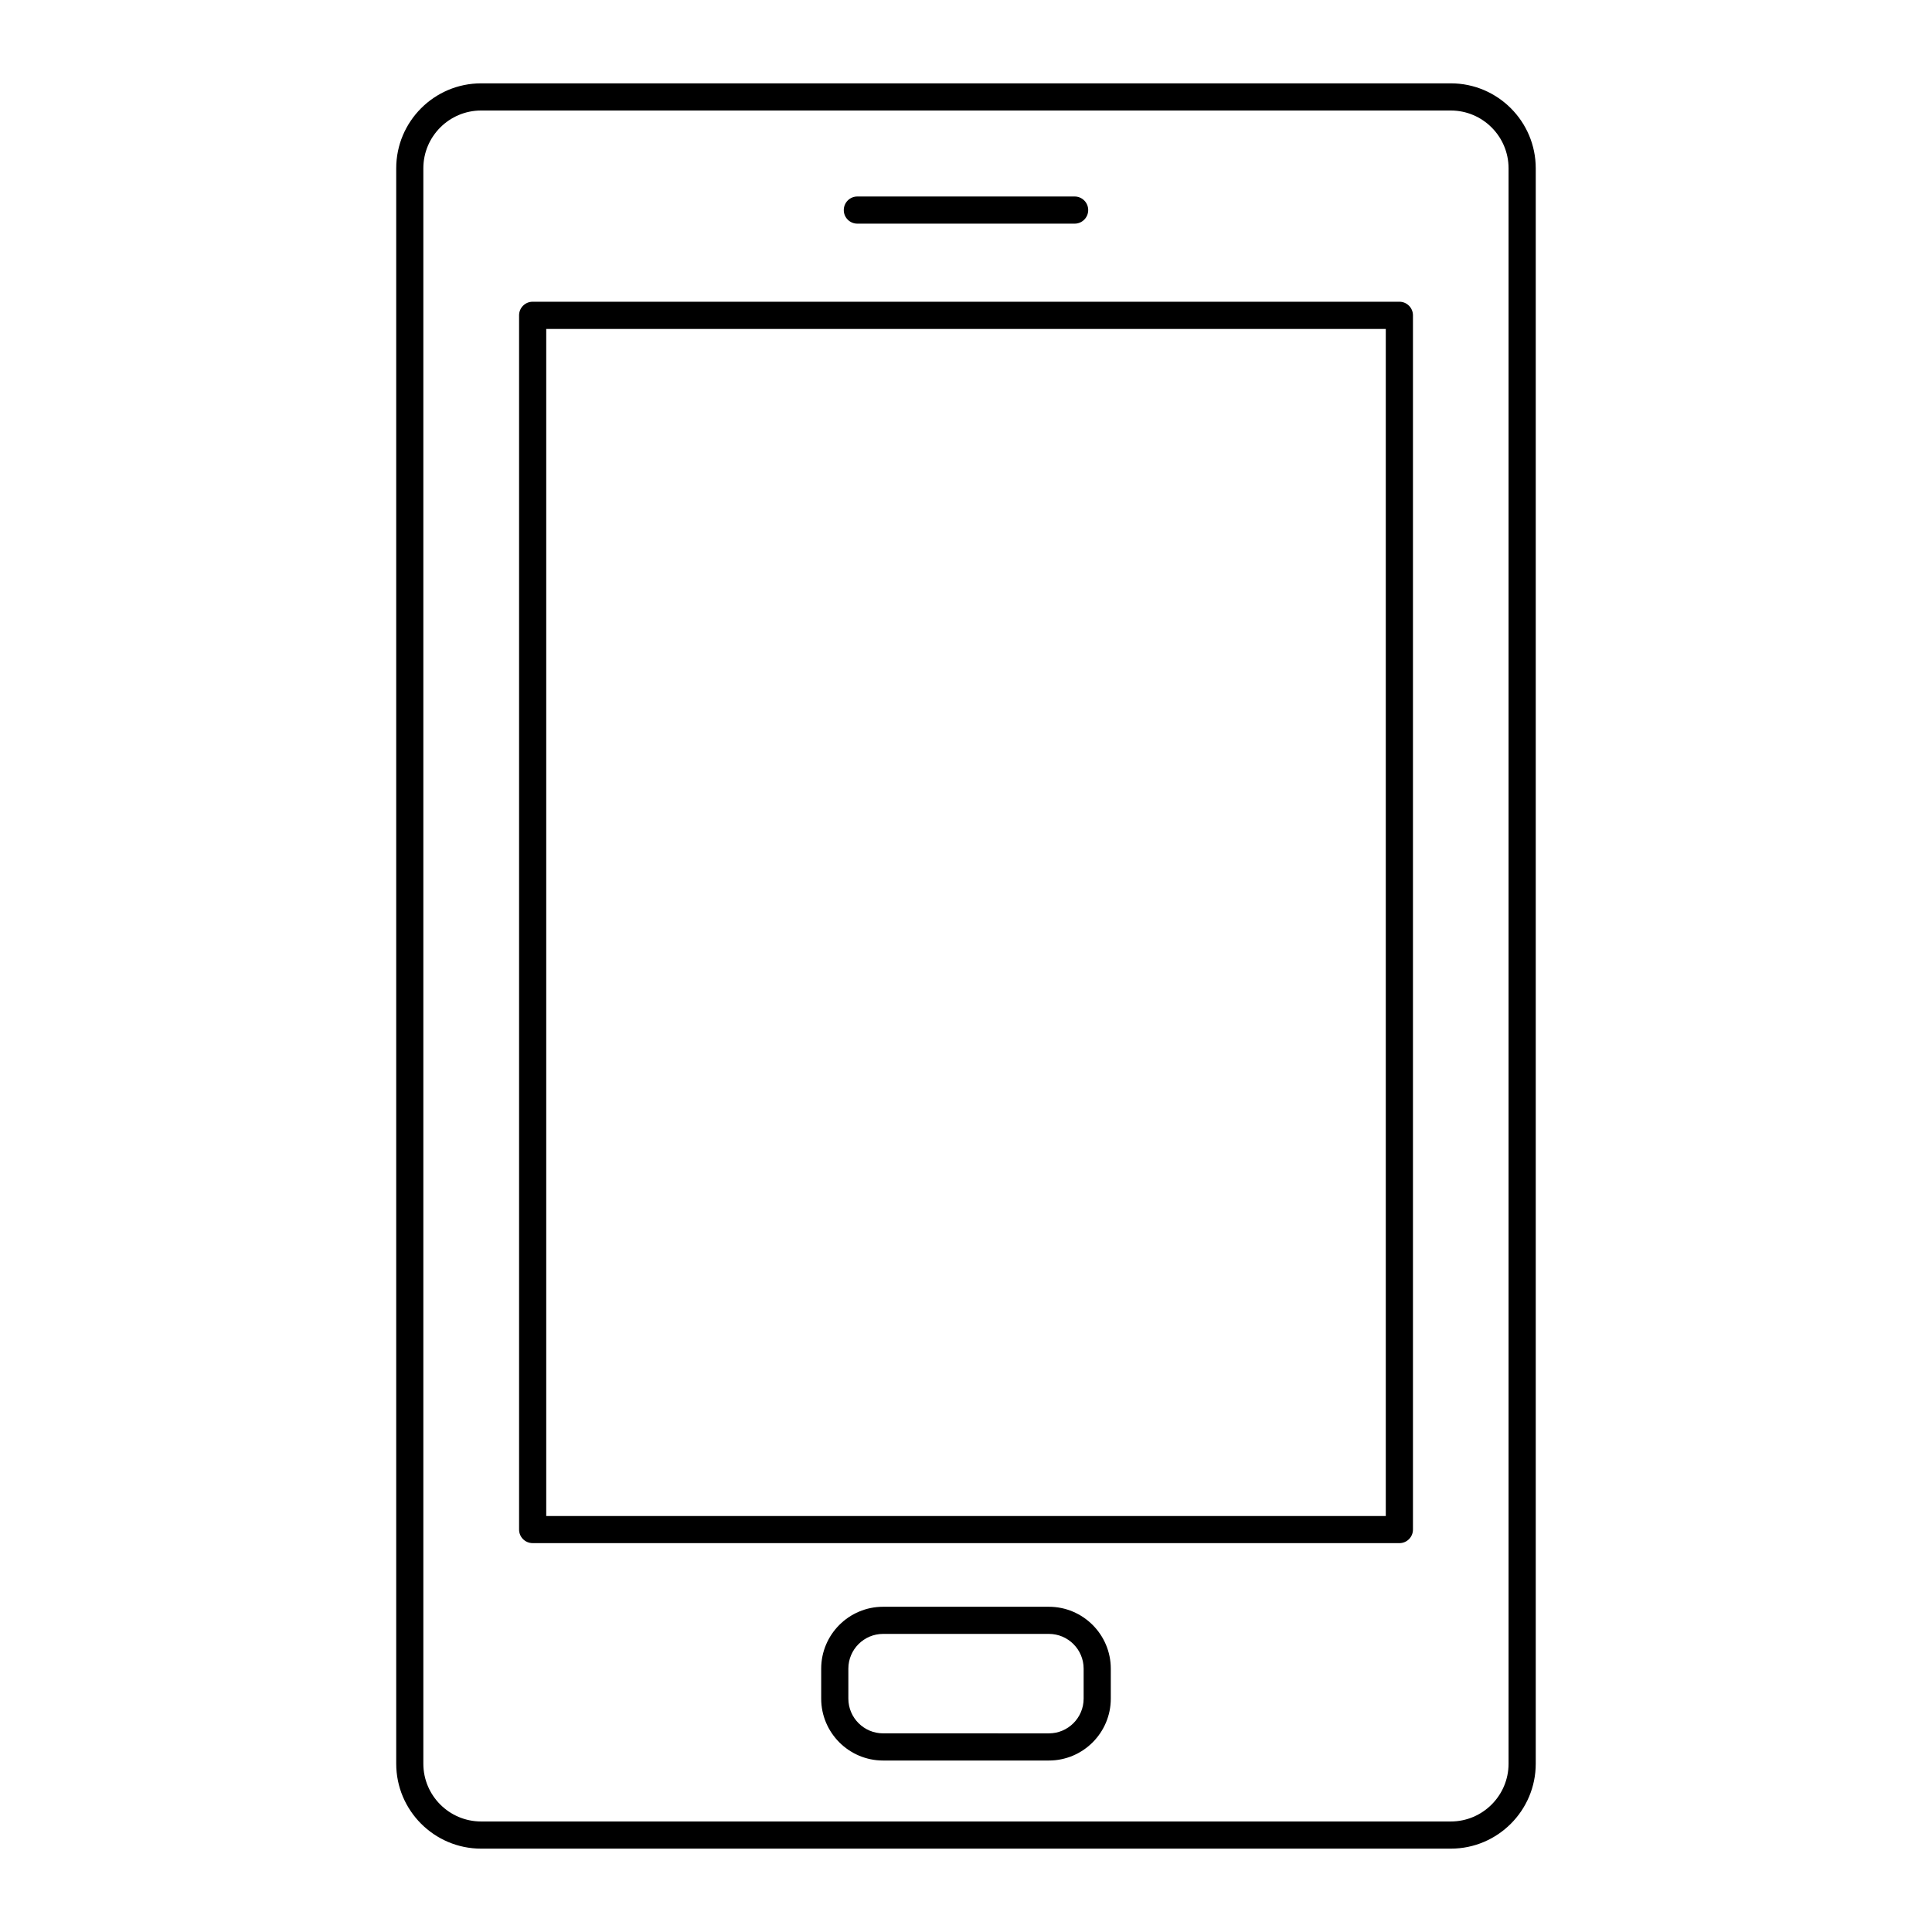 <?xml version="1.0" encoding="UTF-8"?>
<!-- Uploaded to: ICON Repo, www.iconrepo.com, Generator: ICON Repo Mixer Tools -->
<svg fill="#000000" width="800px" height="800px" version="1.1" viewBox="144 144 512 512" xmlns="http://www.w3.org/2000/svg">
 <g>
  <path d="m528.48 633.91c12.414 0 22.508-10.098 22.508-22.512v-422.8c0-12.414-10.094-22.512-22.508-22.512h-256.97c-12.414 0-22.508 10.098-22.508 22.512v422.8c0 12.414 10.098 22.512 22.508 22.512zm-272.29-22.512v-422.8c0-8.441 6.871-15.312 15.312-15.312h256.97c8.441 0 15.312 6.871 15.312 15.312v422.8c0 8.441-6.871 15.312-15.312 15.312h-256.97c-8.441 0-15.312-6.867-15.312-15.312z"/>
  <path d="m285.16 552.95h229.69c1.988 0 3.598-1.609 3.598-3.598v-321.79c0-1.988-1.609-3.598-3.598-3.598h-229.69c-1.988 0-3.598 1.609-3.598 3.598v321.78c-0.004 1.992 1.605 3.602 3.598 3.602zm3.598-321.78h222.49v314.59h-222.49z"/>
  <path d="m421.96 569.81h-43.926c-9.047 0-16.41 7.359-16.41 16.406v7.934c0 9.047 7.363 16.406 16.41 16.406h43.93c9.047 0 16.41-7.359 16.41-16.406v-7.934c-0.004-9.043-7.367-16.406-16.414-16.406zm9.215 24.34c0 5.078-4.133 9.211-9.211 9.211l-43.93-0.004c-5.078 0-9.211-4.133-9.211-9.211v-7.934c0-5.078 4.133-9.211 9.211-9.211h43.93c5.078 0 9.211 4.133 9.211 9.211z"/>
  <path d="m371.21 203.27h57.578c1.988 0 3.598-1.609 3.598-3.598s-1.609-3.598-3.598-3.598h-57.578c-1.988 0-3.598 1.609-3.598 3.598-0.004 1.988 1.605 3.598 3.598 3.598z"/>
 </g>
</svg>